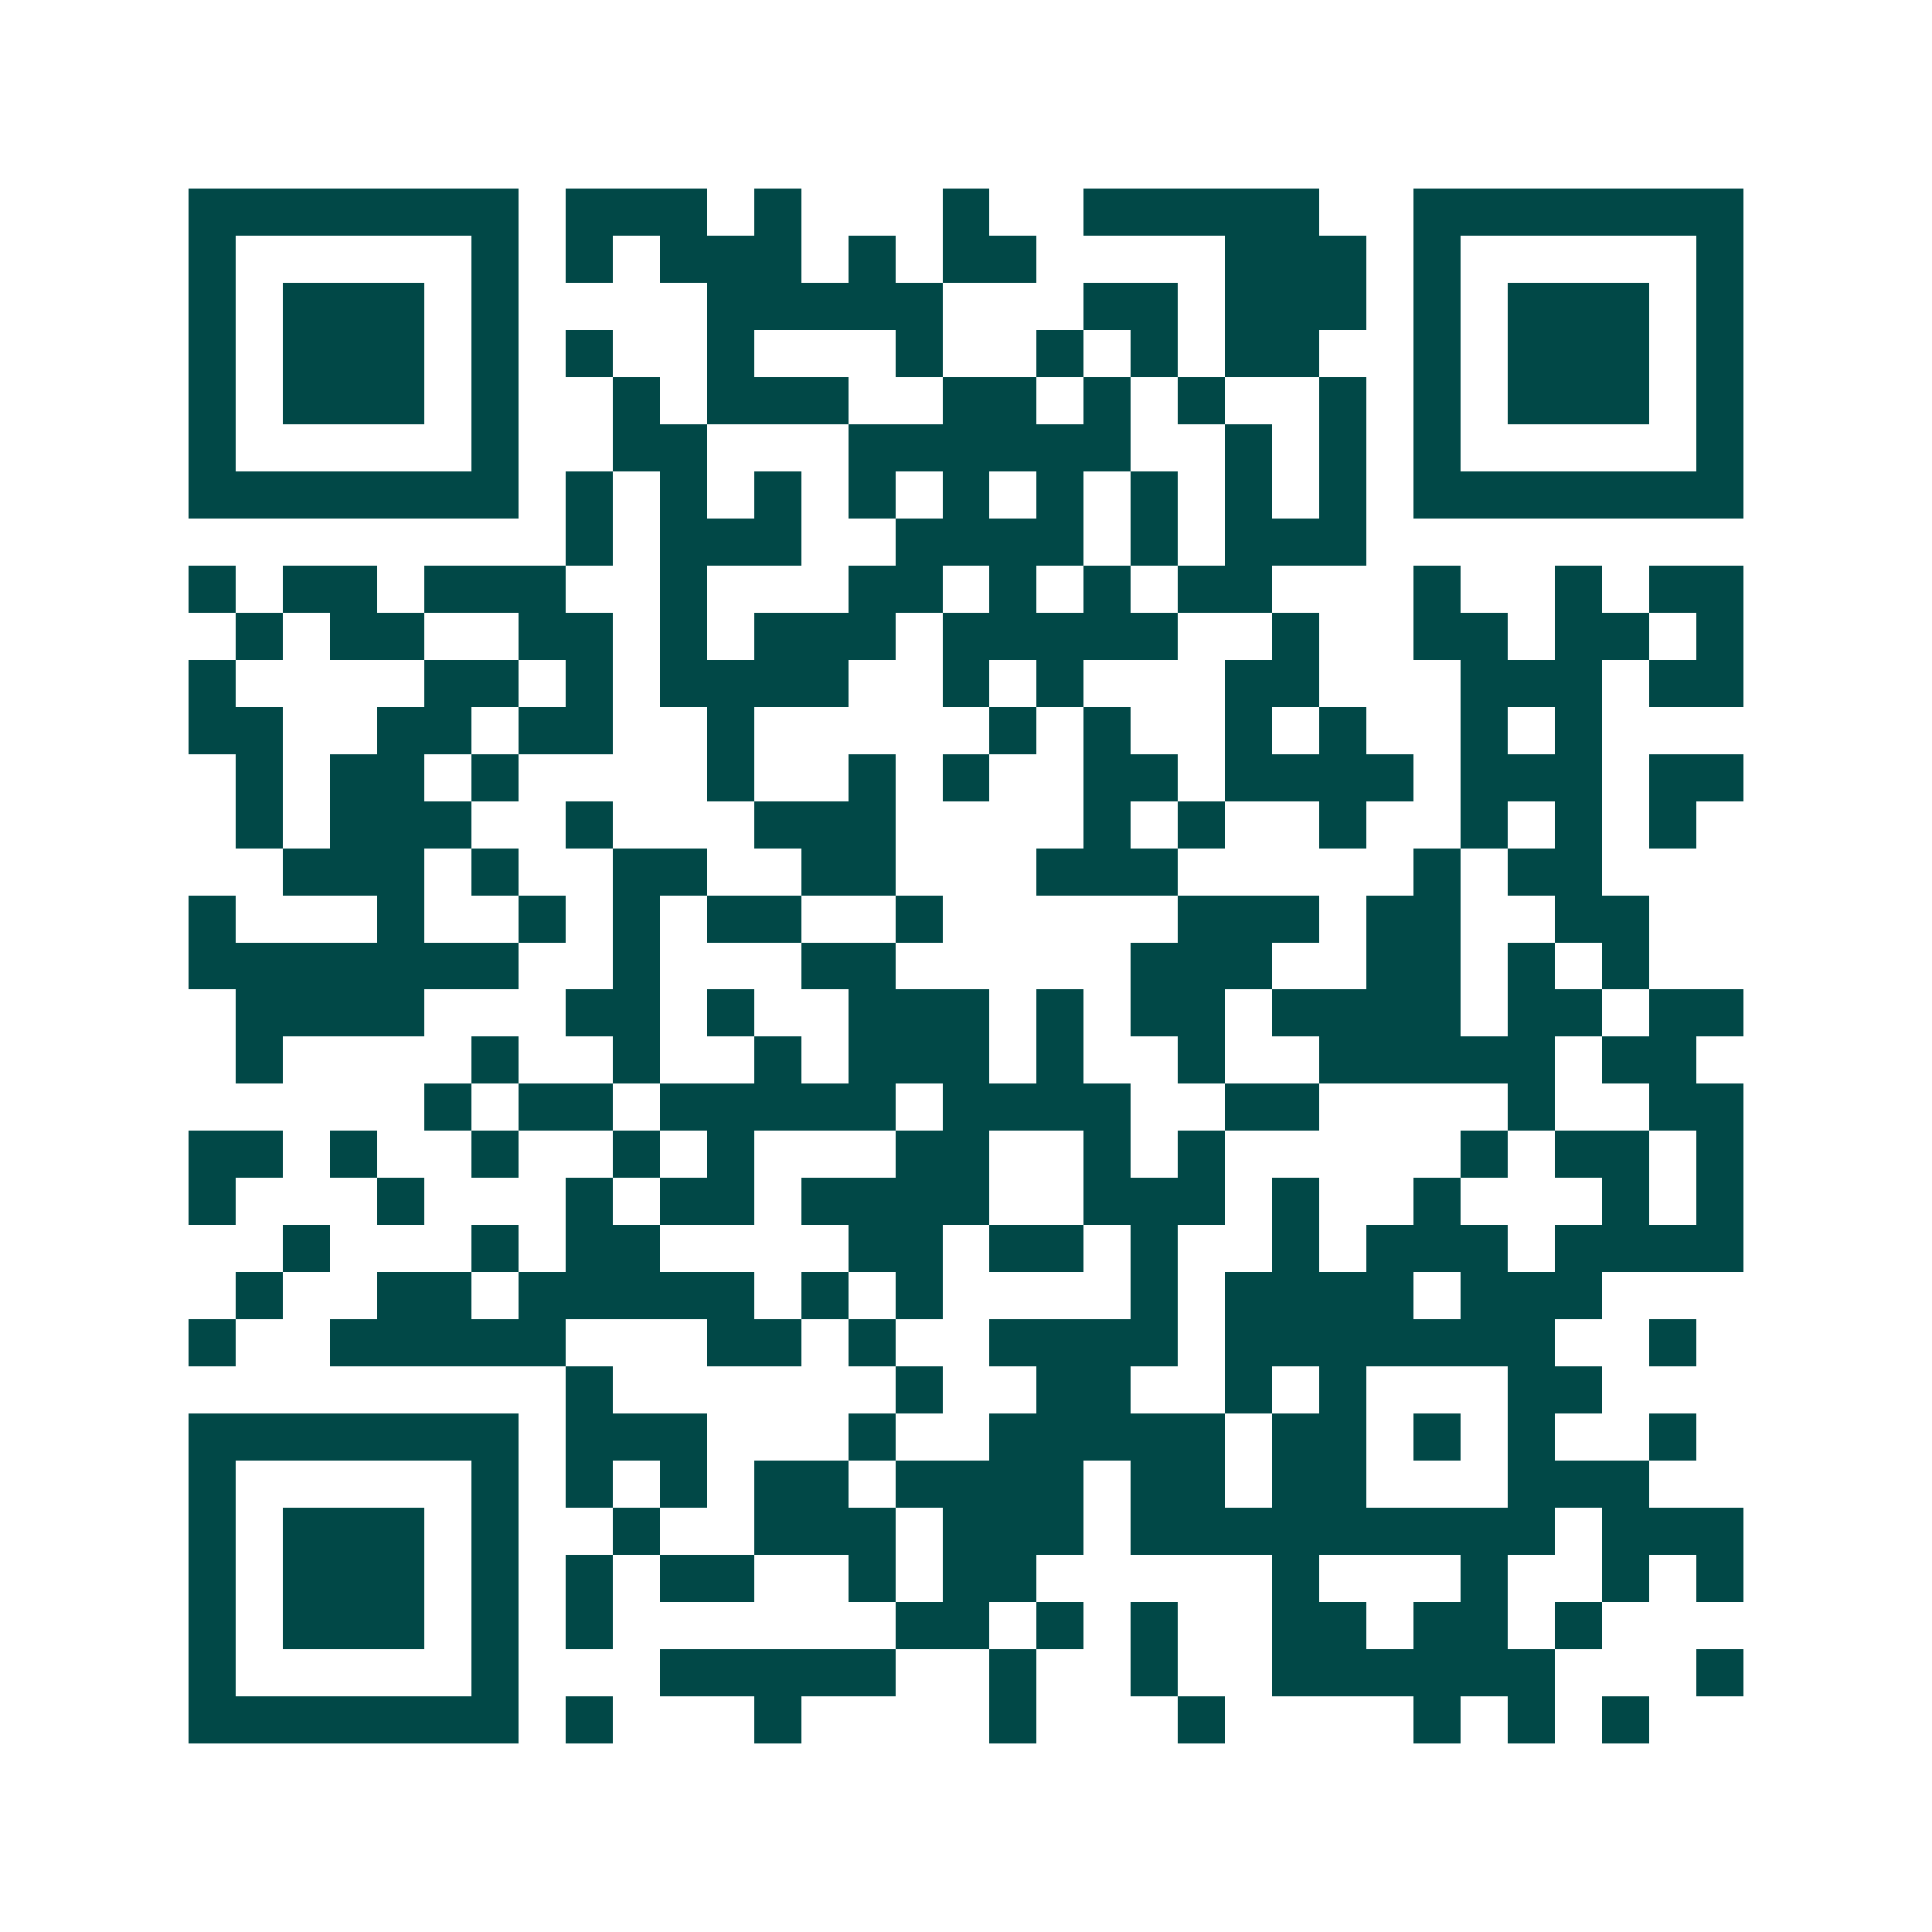 <svg xmlns="http://www.w3.org/2000/svg" width="200" height="200" viewBox="0 0 41 41" shape-rendering="crispEdges"><path fill="#ffffff" d="M0 0h41v41H0z"/><path stroke="#014847" d="M4 4.5h7m1 0h3m1 0h1m3 0h1m2 0h5m2 0h7M4 5.5h1m5 0h1m1 0h1m1 0h3m1 0h1m1 0h2m4 0h3m1 0h1m5 0h1M4 6.5h1m1 0h3m1 0h1m4 0h5m3 0h2m1 0h3m1 0h1m1 0h3m1 0h1M4 7.5h1m1 0h3m1 0h1m1 0h1m2 0h1m3 0h1m2 0h1m1 0h1m1 0h2m2 0h1m1 0h3m1 0h1M4 8.5h1m1 0h3m1 0h1m2 0h1m1 0h3m2 0h2m1 0h1m1 0h1m2 0h1m1 0h1m1 0h3m1 0h1M4 9.5h1m5 0h1m2 0h2m3 0h6m2 0h1m1 0h1m1 0h1m5 0h1M4 10.5h7m1 0h1m1 0h1m1 0h1m1 0h1m1 0h1m1 0h1m1 0h1m1 0h1m1 0h1m1 0h7M12 11.5h1m1 0h3m2 0h4m1 0h1m1 0h3M4 12.5h1m1 0h2m1 0h3m2 0h1m3 0h2m1 0h1m1 0h1m1 0h2m3 0h1m2 0h1m1 0h2M5 13.5h1m1 0h2m2 0h2m1 0h1m1 0h3m1 0h5m2 0h1m2 0h2m1 0h2m1 0h1M4 14.5h1m4 0h2m1 0h1m1 0h4m2 0h1m1 0h1m3 0h2m3 0h3m1 0h2M4 15.5h2m2 0h2m1 0h2m2 0h1m5 0h1m1 0h1m2 0h1m1 0h1m2 0h1m1 0h1M5 16.5h1m1 0h2m1 0h1m4 0h1m2 0h1m1 0h1m2 0h2m1 0h4m1 0h3m1 0h2M5 17.5h1m1 0h3m2 0h1m3 0h3m4 0h1m1 0h1m2 0h1m2 0h1m1 0h1m1 0h1M6 18.5h3m1 0h1m2 0h2m2 0h2m3 0h3m5 0h1m1 0h2M4 19.5h1m3 0h1m2 0h1m1 0h1m1 0h2m2 0h1m5 0h3m1 0h2m2 0h2M4 20.5h7m2 0h1m3 0h2m5 0h3m2 0h2m1 0h1m1 0h1M5 21.5h4m3 0h2m1 0h1m2 0h3m1 0h1m1 0h2m1 0h4m1 0h2m1 0h2M5 22.5h1m4 0h1m2 0h1m2 0h1m1 0h3m1 0h1m2 0h1m2 0h5m1 0h2M9 23.5h1m1 0h2m1 0h5m1 0h4m2 0h2m4 0h1m2 0h2M4 24.5h2m1 0h1m2 0h1m2 0h1m1 0h1m3 0h2m2 0h1m1 0h1m5 0h1m1 0h2m1 0h1M4 25.5h1m3 0h1m3 0h1m1 0h2m1 0h4m2 0h3m1 0h1m2 0h1m3 0h1m1 0h1M6 26.5h1m3 0h1m1 0h2m4 0h2m1 0h2m1 0h1m2 0h1m1 0h3m1 0h4M5 27.5h1m2 0h2m1 0h5m1 0h1m1 0h1m4 0h1m1 0h4m1 0h3M4 28.5h1m2 0h5m3 0h2m1 0h1m2 0h4m1 0h7m2 0h1M12 29.5h1m6 0h1m2 0h2m2 0h1m1 0h1m3 0h2M4 30.5h7m1 0h3m3 0h1m2 0h5m1 0h2m1 0h1m1 0h1m2 0h1M4 31.5h1m5 0h1m1 0h1m1 0h1m1 0h2m1 0h4m1 0h2m1 0h2m3 0h3M4 32.5h1m1 0h3m1 0h1m2 0h1m2 0h3m1 0h3m1 0h9m1 0h3M4 33.5h1m1 0h3m1 0h1m1 0h1m1 0h2m2 0h1m1 0h2m5 0h1m3 0h1m2 0h1m1 0h1M4 34.5h1m1 0h3m1 0h1m1 0h1m6 0h2m1 0h1m1 0h1m2 0h2m1 0h2m1 0h1M4 35.5h1m5 0h1m3 0h5m2 0h1m2 0h1m2 0h6m3 0h1M4 36.5h7m1 0h1m3 0h1m4 0h1m3 0h1m4 0h1m1 0h1m1 0h1"/></svg>
